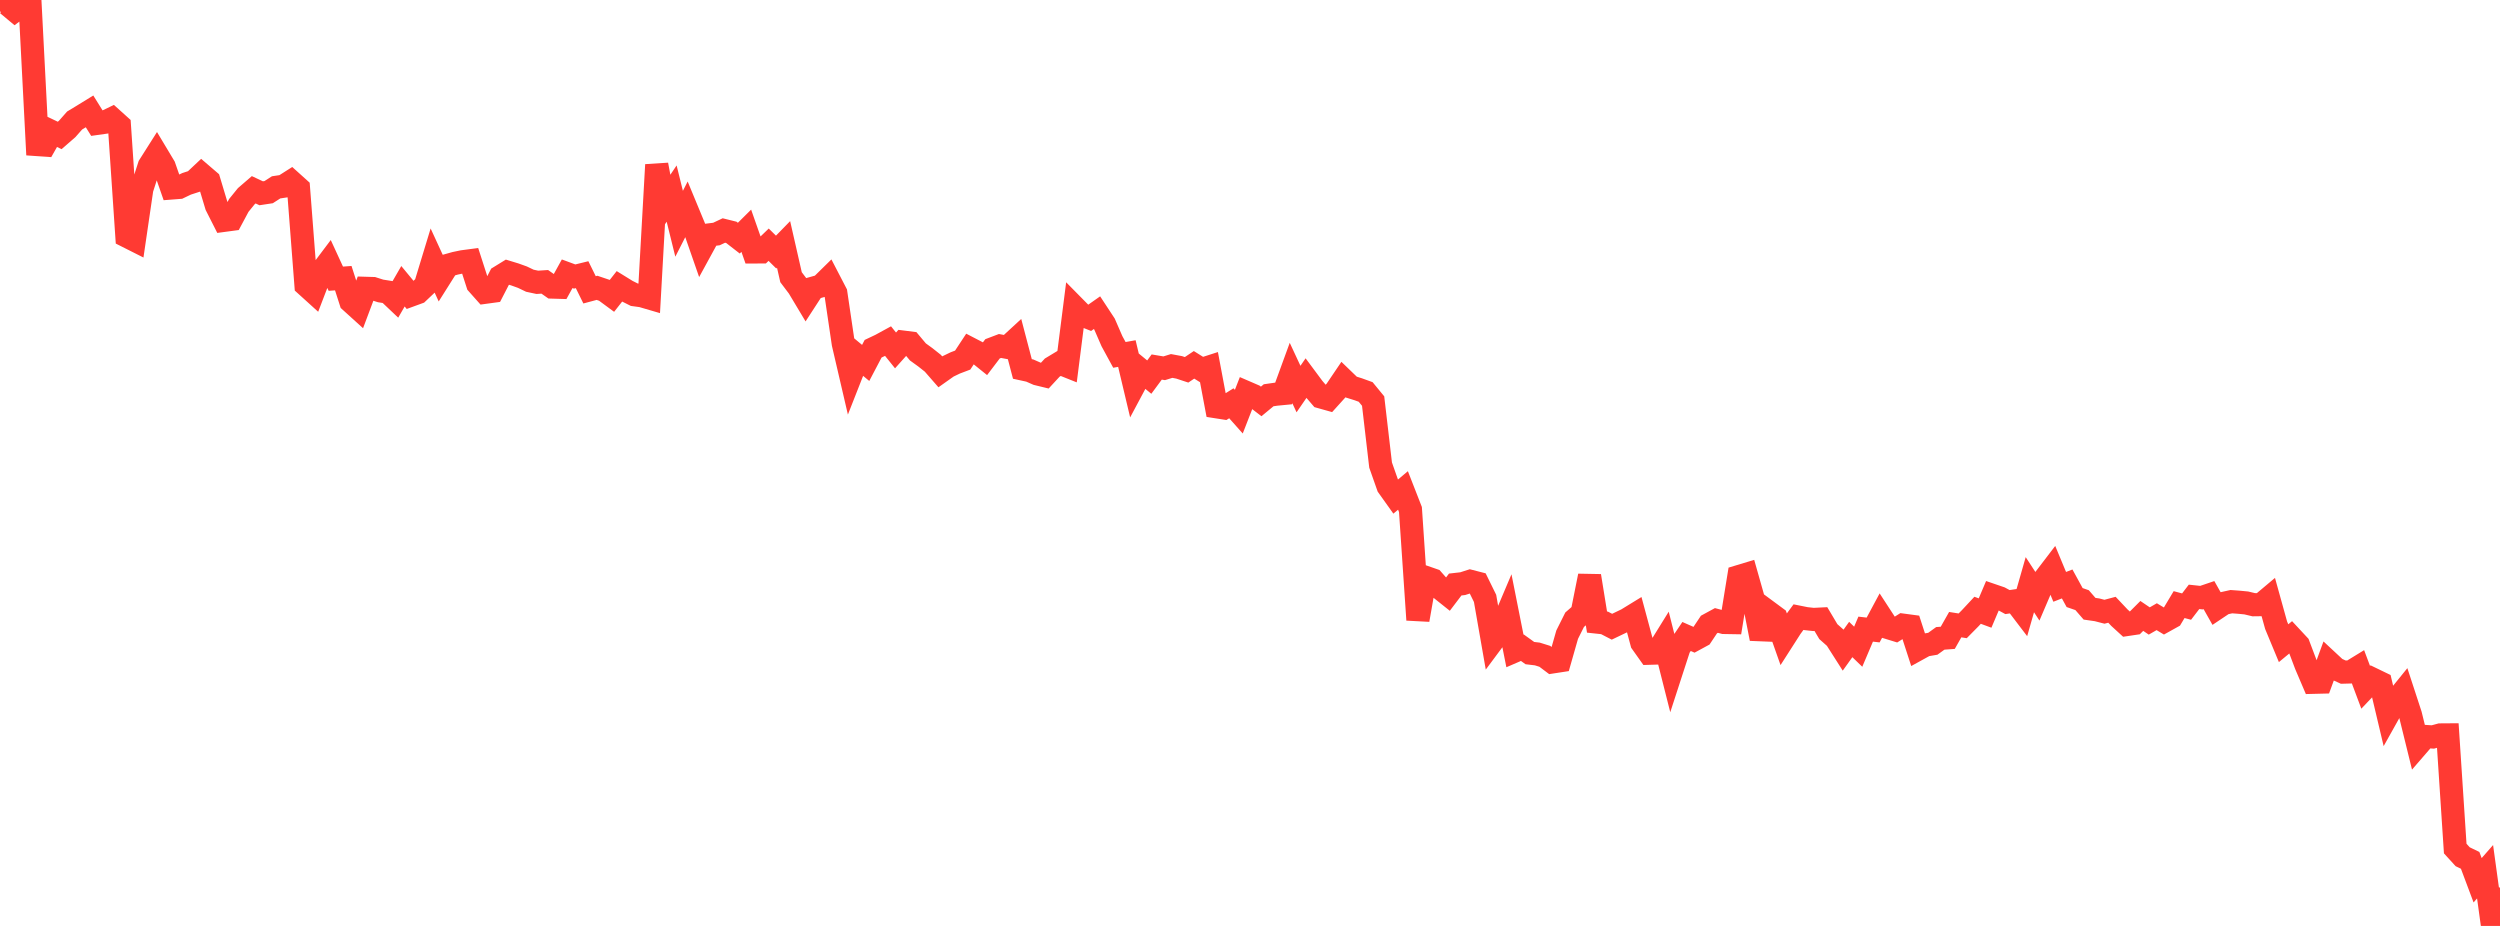 <?xml version="1.0" standalone="no"?>
<!DOCTYPE svg PUBLIC "-//W3C//DTD SVG 1.1//EN" "http://www.w3.org/Graphics/SVG/1.1/DTD/svg11.dtd">

<svg width="135" height="50" viewBox="0 0 135 50" preserveAspectRatio="none" 
  xmlns="http://www.w3.org/2000/svg"
  xmlns:xlink="http://www.w3.org/1999/xlink">


<polyline points="0.0, 0.606 0.403, 0.231 0.806, 0.567 1.209, 0.266 1.612, 0.0 2.015, 7.806 2.418, 7.834 2.821, 7.122 3.224, 7.314 3.627, 6.963 4.03, 6.507 4.433, 6.263 4.836, 6.015 5.239, 6.662 5.642, 6.605 6.045, 6.41 6.448, 6.773 6.851, 12.755 7.254, 12.958 7.657, 10.207 8.06, 8.956 8.463, 8.32 8.866, 8.992 9.269, 10.151 9.672, 10.12 10.075, 9.927 10.478, 9.796 10.881, 9.417 11.284, 9.763 11.687, 11.104 12.09, 11.899 12.493, 11.845 12.896, 11.092 13.299, 10.595 13.701, 10.248 14.104, 10.437 14.507, 10.376 14.91, 10.117 15.313, 10.056 15.716, 9.8 16.119, 10.163 16.522, 15.395 16.925, 15.76 17.328, 14.709 17.731, 14.174 18.134, 15.05 18.537, 15.021 18.94, 16.278 19.343, 16.643 19.746, 15.57 20.149, 15.582 20.552, 15.71 20.955, 15.774 21.358, 16.156 21.761, 15.458 22.164, 15.946 22.567, 15.799 22.97, 15.417 23.373, 14.093 23.776, 14.97 24.179, 14.331 24.582, 14.218 24.985, 14.134 25.388, 14.081 25.791, 15.33 26.194, 15.783 26.597, 15.728 27.0, 14.946 27.403, 14.698 27.806, 14.821 28.209, 14.966 28.612, 15.159 29.015, 15.245 29.418, 15.219 29.821, 15.501 30.224, 15.513 30.627, 14.783 31.03, 14.932 31.433, 14.833 31.836, 15.651 32.239, 15.543 32.642, 15.679 33.045, 15.976 33.448, 15.464 33.851, 15.713 34.254, 15.915 34.657, 15.97 35.06, 16.088 35.463, 8.899 35.866, 11.053 36.269, 10.453 36.672, 12.084 37.075, 11.293 37.478, 12.266 37.881, 13.425 38.284, 12.687 38.687, 12.637 39.09, 12.447 39.493, 12.547 39.896, 12.86 40.299, 12.46 40.701, 13.605 41.104, 13.603 41.507, 13.214 41.91, 13.612 42.313, 13.199 42.716, 14.969 43.119, 15.503 43.522, 16.176 43.925, 15.556 44.328, 15.443 44.731, 15.047 45.134, 15.824 45.537, 18.554 45.94, 20.288 46.343, 19.263 46.746, 19.598 47.149, 18.831 47.552, 18.64 47.955, 18.42 48.358, 18.923 48.761, 18.473 49.164, 18.524 49.567, 19.004 49.97, 19.296 50.373, 19.615 50.776, 20.077 51.179, 19.792 51.582, 19.598 51.985, 19.445 52.388, 18.833 52.791, 19.042 53.194, 19.366 53.597, 18.836 54.0, 18.683 54.403, 18.758 54.806, 18.387 55.209, 19.923 55.612, 20.011 56.015, 20.188 56.418, 20.286 56.821, 19.85 57.224, 19.607 57.627, 19.768 58.03, 16.598 58.433, 17.007 58.836, 17.167 59.239, 16.884 59.642, 17.497 60.045, 18.424 60.448, 19.164 60.851, 19.092 61.254, 20.788 61.657, 20.033 62.06, 20.364 62.463, 19.819 62.866, 19.887 63.269, 19.762 63.672, 19.837 64.075, 19.97 64.478, 19.701 64.881, 19.953 65.284, 19.823 65.687, 21.965 66.09, 22.028 66.493, 21.777 66.896, 22.23 67.299, 21.194 67.701, 21.368 68.104, 21.677 68.507, 21.344 68.91, 21.286 69.313, 21.247 69.716, 20.143 70.119, 21.009 70.522, 20.423 70.925, 20.965 71.328, 21.434 71.731, 21.547 72.134, 21.101 72.537, 20.505 72.94, 20.894 73.343, 21.02 73.746, 21.166 74.149, 21.657 74.552, 25.113 74.955, 26.257 75.358, 26.823 75.761, 26.484 76.164, 27.516 76.567, 33.472 76.97, 31.177 77.373, 31.317 77.776, 31.774 78.179, 32.095 78.582, 31.564 78.985, 31.518 79.388, 31.389 79.791, 31.493 80.194, 32.314 80.597, 34.619 81.0, 34.077 81.403, 33.125 81.806, 35.151 82.209, 34.977 82.612, 35.267 83.015, 35.315 83.418, 35.441 83.821, 35.745 84.224, 35.683 84.627, 34.271 85.03, 33.465 85.433, 33.113 85.836, 31.1 86.239, 33.592 86.642, 33.635 87.045, 33.843 87.448, 33.65 87.851, 33.456 88.254, 33.209 88.657, 34.707 89.06, 35.275 89.463, 35.263 89.866, 34.613 90.269, 36.207 90.672, 34.967 91.075, 34.37 91.478, 34.548 91.881, 34.329 92.284, 33.724 92.687, 33.505 93.09, 33.612 93.493, 33.619 93.896, 31.137 94.299, 31.015 94.701, 32.434 95.104, 34.487 95.507, 33.061 95.91, 33.359 96.313, 34.501 96.716, 33.872 97.119, 33.325 97.522, 33.406 97.925, 33.45 98.328, 33.43 98.731, 34.108 99.134, 34.466 99.537, 35.098 99.94, 34.533 100.343, 34.923 100.746, 33.973 101.149, 34.02 101.552, 33.269 101.955, 33.888 102.358, 34.012 102.761, 33.758 103.164, 33.812 103.567, 35.054 103.97, 34.832 104.373, 34.763 104.776, 34.472 105.179, 34.442 105.582, 33.731 105.985, 33.795 106.388, 33.387 106.791, 32.955 107.194, 33.104 107.597, 32.155 108.0, 32.293 108.403, 32.512 108.806, 32.452 109.209, 32.982 109.612, 31.573 110.015, 32.191 110.418, 31.249 110.821, 30.721 111.224, 31.69 111.627, 31.533 112.03, 32.269 112.433, 32.408 112.836, 32.872 113.239, 32.93 113.642, 33.034 114.045, 32.927 114.448, 33.354 114.851, 33.723 115.254, 33.663 115.657, 33.26 116.06, 33.533 116.463, 33.301 116.866, 33.544 117.269, 33.32 117.672, 32.648 118.075, 32.756 118.478, 32.23 118.881, 32.273 119.284, 32.136 119.687, 32.849 120.09, 32.579 120.493, 32.49 120.896, 32.52 121.299, 32.559 121.701, 32.655 122.104, 32.65 122.507, 32.311 122.91, 33.762 123.313, 34.733 123.716, 34.4 124.119, 34.833 124.522, 35.9 124.925, 36.844 125.328, 36.834 125.731, 35.736 126.134, 36.111 126.537, 36.295 126.94, 36.284 127.343, 36.037 127.746, 37.114 128.149, 36.689 128.552, 36.884 128.955, 38.585 129.358, 37.864 129.761, 37.366 130.164, 38.599 130.567, 40.236 130.97, 39.77 131.373, 39.797 131.776, 39.687 132.179, 39.684 132.582, 45.822 132.985, 46.264 133.388, 46.459 133.791, 47.534 134.194, 47.074 134.597, 50.0 135.0, 47.929" fill="none" stroke="#ff3a33" stroke-width="1.25"/>

</svg>